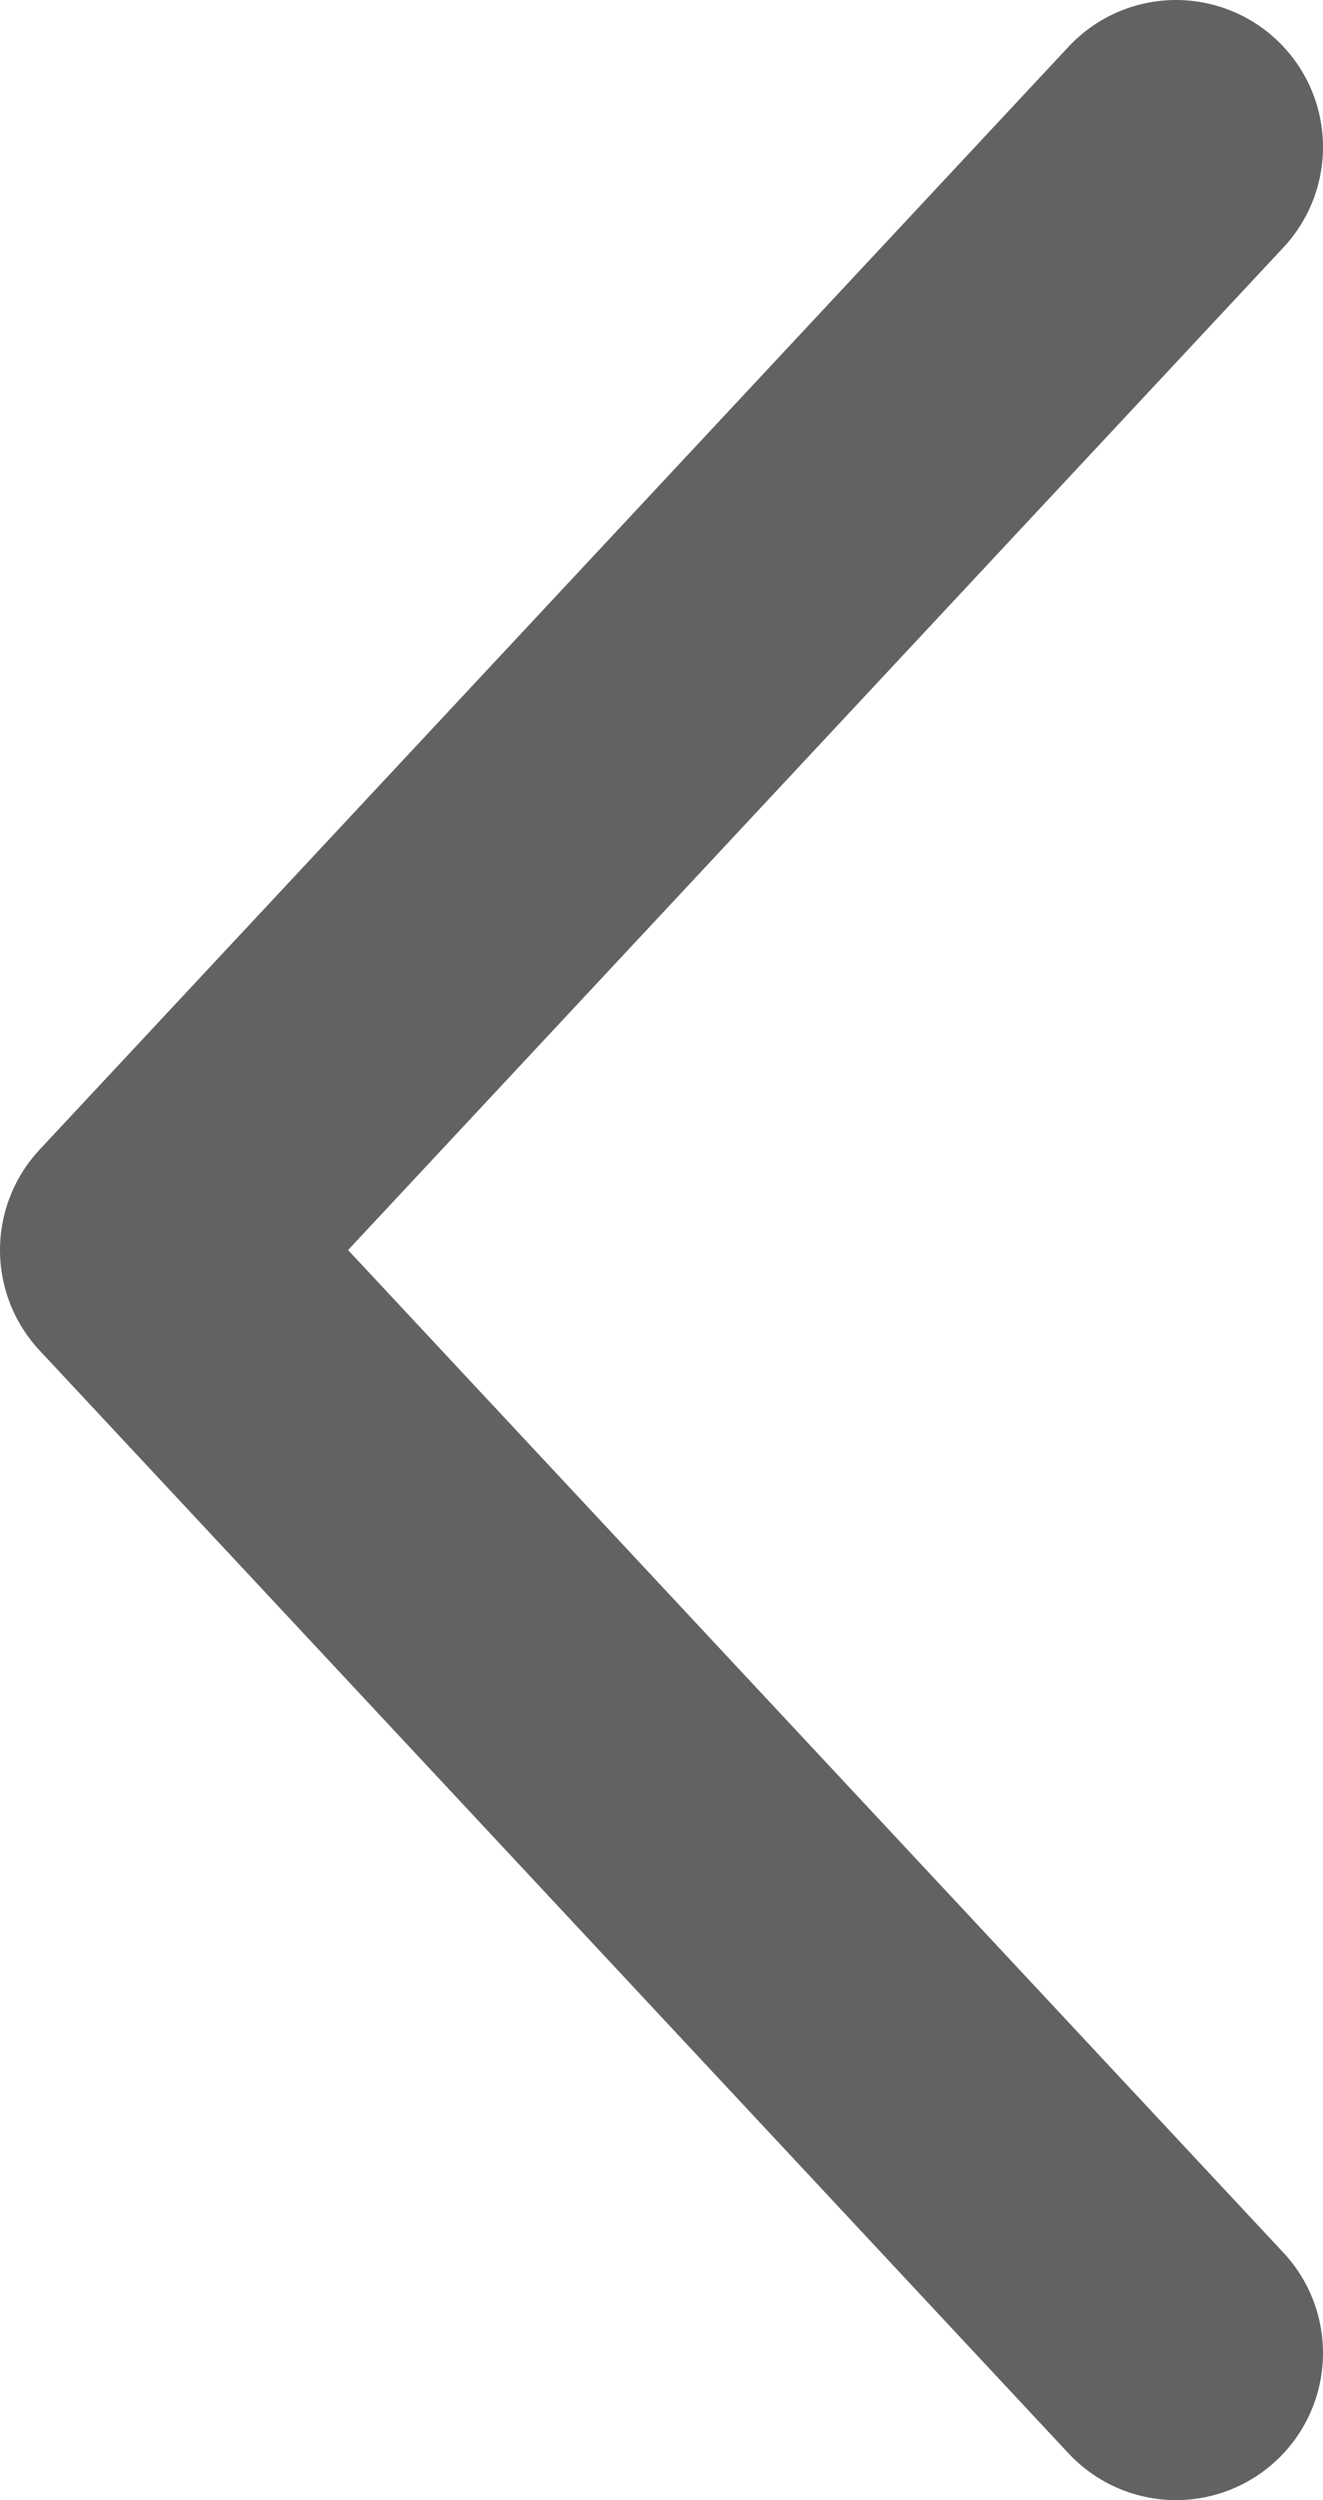 <svg width="9" height="17" viewBox="0 0 9 17" fill="none" xmlns="http://www.w3.org/2000/svg">
<rect width="9" height="17" fill="#383838"/>
<g id="Blogs inner" clip-path="url(#clip0_1291_2)">
<rect width="1920" height="8020" transform="translate(-99 -183)" fill="white"/>
<g id="Group 1171276702">
<g id="Group 1171276710">
<path id="Vector 203" d="M8 16L1 8.5L8 1" stroke="#626262" stroke-width="2" stroke-linecap="round" stroke-linejoin="round"/>
</g>
</g>
</g>
<defs>
<clipPath id="clip0_1291_2">
<rect width="1920" height="8020" fill="white" transform="translate(-99 -183)"/>
</clipPath>
</defs>
</svg>
